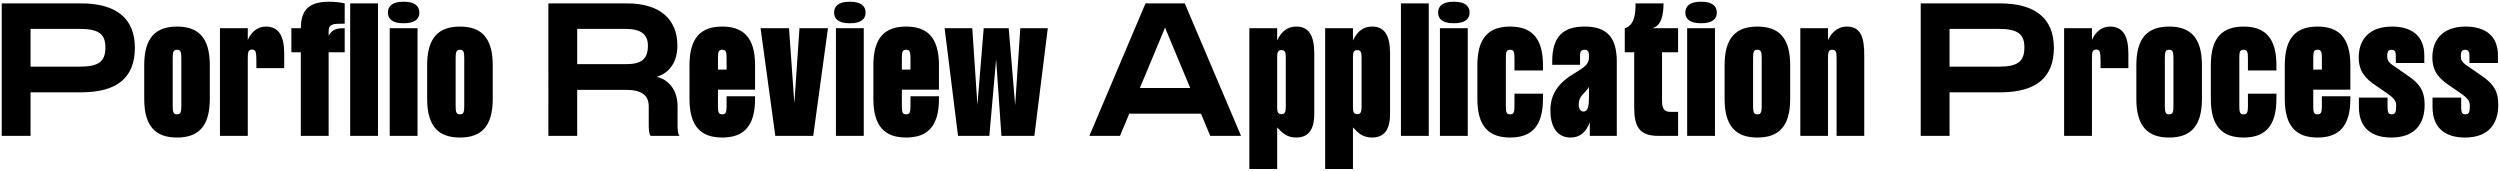 <?xml version="1.0" encoding="UTF-8"?><svg id="Layer_2" xmlns="http://www.w3.org/2000/svg" width="724.623" height="49.484" viewBox="0 0 724.623 49.484"><g id="Layer_1-2"><g id="Application_Process"><g><path d="M.5,.98H23.494c10.081,0,15.602,4.272,15.602,12.865s-5.089,12.913-15.602,12.913H8.854v12.625H.5V.98ZM23.11,19.317c5.521,0,7.44-1.487,7.44-5.568,0-3.888-1.92-5.376-7.44-5.376H8.854v10.944h14.257Z" fill="#000" stroke="none" stroke-miterlimit="10"/><path d="M41.803,28.679v-9.793c0-8.064,3.409-11.185,9.505-11.185,6.097,0,9.505,3.12,9.505,11.185v9.793c0,8.064-3.408,11.185-9.505,11.185-6.096,0-9.505-3.12-9.505-11.185Zm9.505,4.465c1.057,0,1.249-.673,1.249-2.4v-13.922c0-1.728-.192-2.4-1.249-2.4-1.056,0-1.248,.673-1.248,2.4v13.922c0,1.728,.192,2.4,1.248,2.4Z" fill="#000" stroke="none" stroke-miterlimit="10"/><path d="M71.818,11.589c1.056-2.448,2.928-3.888,5.28-3.888,3.648,0,5.28,2.688,5.28,7.776v4.272h-8.064v-2.017c0-2.688-.192-3.36-1.248-3.36-1.057,0-1.248,.673-1.248,2.4v22.61h-8.064V8.181h8.064v3.408Z" fill="#000" stroke="none" stroke-miterlimit="10"/><path d="M87.191,8.181c.048-4.464,1.536-7.681,8.161-7.681,1.536,0,3.024,.145,4.561,.48V6.837c-.385,.048-.816,.048-1.297,.048-2.256,0-3.36,.288-3.36,2.112v1.344c1.2-2.16,2.929-2.16,4.657-2.16v6.961h-4.657v24.242h-8.064V15.142h-2.736v-6.961h2.736ZM101.497,.98h8.064V39.384h-8.064V.98Z" fill="#000" stroke="none" stroke-miterlimit="10"/><path d="M116.99,.5c3.264,0,4.561,1.248,4.561,3.169,0,1.824-1.297,3.072-4.561,3.072-3.265,0-4.561-1.248-4.561-3.072,0-1.921,1.296-3.169,4.561-3.169Zm4.032,7.681v31.203h-8.064V8.181h8.064Z" fill="#000" stroke="none" stroke-miterlimit="10"/><path d="M123.811,28.679v-9.793c0-8.064,3.408-11.185,9.504-11.185,6.097,0,9.505,3.12,9.505,11.185v9.793c0,8.064-3.408,11.185-9.505,11.185-6.096,0-9.504-3.12-9.504-11.185Zm9.504,4.465c1.057,0,1.248-.673,1.248-2.4v-13.922c0-1.728-.191-2.4-1.248-2.4-1.056,0-1.248,.673-1.248,2.4v13.922c0,1.728,.192,2.4,1.248,2.4Z" fill="#000" stroke="none" stroke-miterlimit="10"/><path d="M188.036,35.976v-5.137c0-3.217-2.064-4.801-6.576-4.801h-14.161v13.346h-8.354V.98h22.754c9.409,0,14.642,4.416,14.642,12.289,0,4.561-2.208,7.872-6,8.977,3.744,.912,6.048,4.128,6.048,8.545v5.185c0,1.199,0,2.784,.576,3.408h-8.353c-.576-.624-.576-2.305-.576-3.408Zm-6.624-17.378c4.56,0,6.384-1.488,6.384-5.376,0-3.265-2.016-4.849-6.528-4.849h-13.969v10.225h14.113Z" fill="#000" stroke="none" stroke-miterlimit="10"/><path d="M199.846,18.886c0-8.064,3.408-11.185,9.504-11.185,6.049,0,9.505,3.12,9.505,11.185v7.104h-10.753v4.753c0,1.728,.145,2.4,1.248,2.4,1.057,0,1.248-.673,1.248-2.4v-2.833h8.257v.769c0,8.064-3.456,11.185-9.505,11.185-6.096,0-9.504-3.12-9.504-11.185v-9.793Zm10.752,1.296v-3.36c0-1.728-.191-2.4-1.248-2.4-1.104,0-1.248,.673-1.248,2.4v3.36h2.496Z" fill="#000" stroke="none" stroke-miterlimit="10"/><path d="M228.703,8.181l1.536,21.794,1.488-21.794h8.257l-4.272,31.203h-10.993l-4.271-31.203h8.256Z" fill="#000" stroke="none" stroke-miterlimit="10"/><path d="M246.328,.5c3.264,0,4.561,1.248,4.561,3.169,0,1.824-1.297,3.072-4.561,3.072-3.265,0-4.561-1.248-4.561-3.072,0-1.921,1.296-3.169,4.561-3.169Zm4.032,7.681v31.203h-8.064V8.181h8.064Z" fill="#000" stroke="none" stroke-miterlimit="10"/><path d="M253.148,18.886c0-8.064,3.408-11.185,9.504-11.185,6.049,0,9.505,3.12,9.505,11.185v7.104h-10.753v4.753c0,1.728,.145,2.4,1.248,2.4,1.057,0,1.248-.673,1.248-2.4v-2.833h8.257v.769c0,8.064-3.456,11.185-9.505,11.185-6.096,0-9.504-3.12-9.504-11.185v-9.793Zm10.752,1.296v-3.36c0-1.728-.191-2.4-1.248-2.4-1.104,0-1.248,.673-1.248,2.4v3.36h2.496Z" fill="#000" stroke="none" stroke-miterlimit="10"/><path d="M281.814,8.181l1.488,22.274,1.824-22.274h7.248l1.872,22.322,1.488-22.322h7.969l-3.889,31.203h-9.553l-1.536-22.178-1.968,22.178h-9.073l-3.888-31.203h8.017Z" fill="#000" stroke="none" stroke-miterlimit="10"/><path d="M332.022,.98h11.377l16.321,38.403h-8.929l-2.688-6.433h-20.785l-2.688,6.433h-8.881L332.022,.98Zm12.961,24.53l-6.769-16.226-.528-1.345-.527,1.345-6.769,16.226h14.593Z" fill="#000" stroke="none" stroke-miterlimit="10"/><path d="M370.187,11.733c.96-2.017,2.448-4.032,5.616-4.032,3.456,0,5.137,2.496,5.137,7.681v17.665c0,3.553-1.057,6.816-5.185,6.816-2.688,0-4.032-1.248-5.568-2.928v12.049h-8.064V8.181h8.064v3.553Zm1.248,21.361c1.008,0,1.248-.72,1.248-2.016v-14.546c0-1.296-.24-2.016-1.248-2.016s-1.248,.672-1.248,1.968v14.642c0,1.296,.24,1.968,1.248,1.968Z" fill="#000" stroke="none" stroke-miterlimit="10"/><path d="M392.155,11.733c.96-2.017,2.448-4.032,5.616-4.032,3.456,0,5.137,2.496,5.137,7.681v17.665c0,3.553-1.057,6.816-5.185,6.816-2.688,0-4.032-1.248-5.568-2.928v12.049h-8.064V8.181h8.064v3.553Zm1.248,21.361c1.008,0,1.248-.72,1.248-2.016v-14.546c0-1.296-.24-2.016-1.248-2.016s-1.248,.672-1.248,1.968v14.642c0,1.296,.24,1.968,1.248,1.968Z" fill="#000" stroke="none" stroke-miterlimit="10"/><path d="M414.124,.98V39.384h-8.064V.98h8.064Z" fill="#000" stroke="none" stroke-miterlimit="10"/><path d="M421.396,.5c3.264,0,4.561,1.248,4.561,3.169,0,1.824-1.297,3.072-4.561,3.072-3.265,0-4.561-1.248-4.561-3.072,0-1.921,1.296-3.169,4.561-3.169Zm4.032,7.681v31.203h-8.064V8.181h8.064Z" fill="#000" stroke="none" stroke-miterlimit="10"/><path d="M437.72,14.421c-1.104,0-1.248,.673-1.248,2.4v13.922c0,1.728,.145,2.4,1.248,2.4,1.057,0,1.249-.673,1.249-2.4v-3.601h8.256v1.536c0,8.064-3.456,11.185-9.505,11.185-6.096,0-9.505-3.12-9.505-11.185v-9.793c0-8.064,3.409-11.185,9.505-11.185,6.049,0,9.505,3.12,9.505,11.185v1.536h-8.256v-3.601c0-1.728-.192-2.4-1.249-2.4Z" fill="#000" stroke="none" stroke-miterlimit="10"/><path d="M460.803,35.447c-1.152,3.024-2.977,4.416-5.568,4.416-3.456,0-5.856-2.448-5.856-7.969,0-5.76,3.84-8.688,6.288-10.225l1.393-.864c1.92-1.2,3.504-2.16,3.504-4.08v-.624c0-1.008-.24-1.681-1.296-1.681s-1.296,.673-1.296,1.681v2.688h-8.064v-.864c0-7.249,3.023-10.225,9.408-10.225,6.433,0,9.312,3.072,9.312,10.225v21.458h-7.824v-3.937Zm-1.824-3.12c1.296,0,1.584-1.44,1.584-4.656v-2.593c-.144,.48-.384,.72-1.056,1.488l-.721,.769c-.768,.815-1.2,1.728-1.2,2.88,0,1.584,.673,2.112,1.393,2.112Z" fill="#000" stroke="none" stroke-miterlimit="10"/><path d="M486.392,15.142h-4.656v14.018c0,2.976,1.104,3.264,2.688,3.264h1.968v6.961h-5.616c-5.664,0-7.104-2.641-7.104-8.354V15.142h-2.736v-6.961c2.832-.816,3.168-4.32,3.12-7.2h8.113c0,3.168-.576,6.576-3.312,7.2h7.536v6.961Z" fill="#000" stroke="none" stroke-miterlimit="10"/><path d="M493.054,.5c3.264,0,4.561,1.248,4.561,3.169,0,1.824-1.297,3.072-4.561,3.072-3.265,0-4.561-1.248-4.561-3.072,0-1.921,1.296-3.169,4.561-3.169Zm4.032,7.681v31.203h-8.064V8.181h8.064Z" fill="#000" stroke="none" stroke-miterlimit="10"/><path d="M499.873,28.679v-9.793c0-8.064,3.409-11.185,9.505-11.185,6.097,0,9.505,3.12,9.505,11.185v9.793c0,8.064-3.408,11.185-9.505,11.185-6.096,0-9.505-3.12-9.505-11.185Zm9.505,4.465c1.057,0,1.249-.673,1.249-2.4v-13.922c0-1.728-.192-2.4-1.249-2.4-1.056,0-1.248,.673-1.248,2.4v13.922c0,1.728,.192,2.4,1.248,2.4Z" fill="#000" stroke="none" stroke-miterlimit="10"/><path d="M529.84,11.686c.72-1.729,2.448-3.984,5.473-3.984,4.464,0,5.04,3.888,5.04,8.544v23.139h-8.017V16.821c0-1.728-.192-2.4-1.248-2.4-1.057,0-1.248,.673-1.248,2.4v22.562h-8.017V8.181h8.017v3.505Z" fill="#000" stroke="none" stroke-miterlimit="10"/><path d="M556.719,.98h22.994c10.081,0,15.602,4.272,15.602,12.865s-5.089,12.913-15.602,12.913h-14.641v12.625h-8.354V.98Zm22.61,18.337c5.521,0,7.44-1.487,7.44-5.568,0-3.888-1.92-5.376-7.44-5.376h-14.257v10.944h14.257Z" fill="#000" stroke="none" stroke-miterlimit="10"/><path d="M606.347,11.589c1.056-2.448,2.928-3.888,5.28-3.888,3.648,0,5.28,2.688,5.28,7.776v4.272h-8.064v-2.017c0-2.688-.192-3.36-1.248-3.36-1.057,0-1.248,.673-1.248,2.4v22.61h-8.064V8.181h8.064v3.408Z" fill="#000" stroke="none" stroke-miterlimit="10"/><path d="M619.219,28.679v-9.793c0-8.064,3.408-11.185,9.504-11.185,6.097,0,9.505,3.12,9.505,11.185v9.793c0,8.064-3.408,11.185-9.505,11.185-6.096,0-9.504-3.12-9.504-11.185Zm9.504,4.465c1.057,0,1.248-.673,1.248-2.4v-13.922c0-1.728-.191-2.4-1.248-2.4-1.056,0-1.248,.673-1.248,2.4v13.922c0,1.728,.192,2.4,1.248,2.4Z" fill="#000" stroke="none" stroke-miterlimit="10"/><path d="M650.313,14.421c-1.104,0-1.248,.673-1.248,2.4v13.922c0,1.728,.145,2.4,1.248,2.4,1.057,0,1.249-.673,1.249-2.4v-3.601h8.256v1.536c0,8.064-3.456,11.185-9.505,11.185-6.096,0-9.505-3.12-9.505-11.185v-9.793c0-8.064,3.409-11.185,9.505-11.185,6.049,0,9.505,3.12,9.505,11.185v1.536h-8.256v-3.601c0-1.728-.192-2.4-1.249-2.4Z" fill="#000" stroke="none" stroke-miterlimit="10"/><path d="M662.24,18.886c0-8.064,3.409-11.185,9.505-11.185,6.049,0,9.505,3.12,9.505,11.185v7.104h-10.753v4.753c0,1.728,.145,2.4,1.248,2.4,1.057,0,1.249-.673,1.249-2.4v-2.833h8.256v.769c0,8.064-3.456,11.185-9.505,11.185-6.096,0-9.505-3.12-9.505-11.185v-9.793Zm10.754,1.296v-3.36c0-1.728-.192-2.4-1.249-2.4-1.104,0-1.248,.673-1.248,2.4v3.36h2.497Z" fill="#000" stroke="none" stroke-miterlimit="10"/><path d="M702.778,30.358c0,5.568-2.833,9.505-9.649,9.505-5.04,0-9.408-2.16-9.408-8.881v-2.688h8.305v2.496c0,1.584,.144,2.353,1.199,2.353,1.104,0,1.297-.769,1.297-2.353,0-1.248-.097-2.017-2.832-3.889l-3.217-2.208c-2.736-1.872-4.801-3.889-4.801-8.064,0-4.944,2.833-8.929,9.649-8.929,5.616,0,9.36,2.64,9.36,8.353v2.208h-8.257v-2.017c0-1.056-.191-1.824-1.248-1.824-1.056,0-1.248,.769-1.248,1.824,0,.961,.192,1.681,1.584,2.641l4.513,3.12c3.072,2.112,4.753,4.129,4.753,8.353Z" fill="#000" stroke="none" stroke-miterlimit="10"/><path d="M724.123,30.358c0,5.568-2.833,9.505-9.649,9.505-5.04,0-9.408-2.16-9.408-8.881v-2.688h8.305v2.496c0,1.584,.144,2.353,1.2,2.353,1.104,0,1.296-.769,1.296-2.353,0-1.248-.097-2.017-2.833-3.889l-3.216-2.208c-2.736-1.872-4.801-3.889-4.801-8.064,0-4.944,2.833-8.929,9.649-8.929,5.616,0,9.36,2.64,9.36,8.353v2.208h-8.257v-2.017c0-1.056-.191-1.824-1.248-1.824-1.056,0-1.248,.769-1.248,1.824,0,.961,.192,1.681,1.584,2.641l4.513,3.12c3.072,2.112,4.753,4.129,4.753,8.353Z" fill="#000" stroke="none" stroke-miterlimit="10"/></g></g></g></svg>
